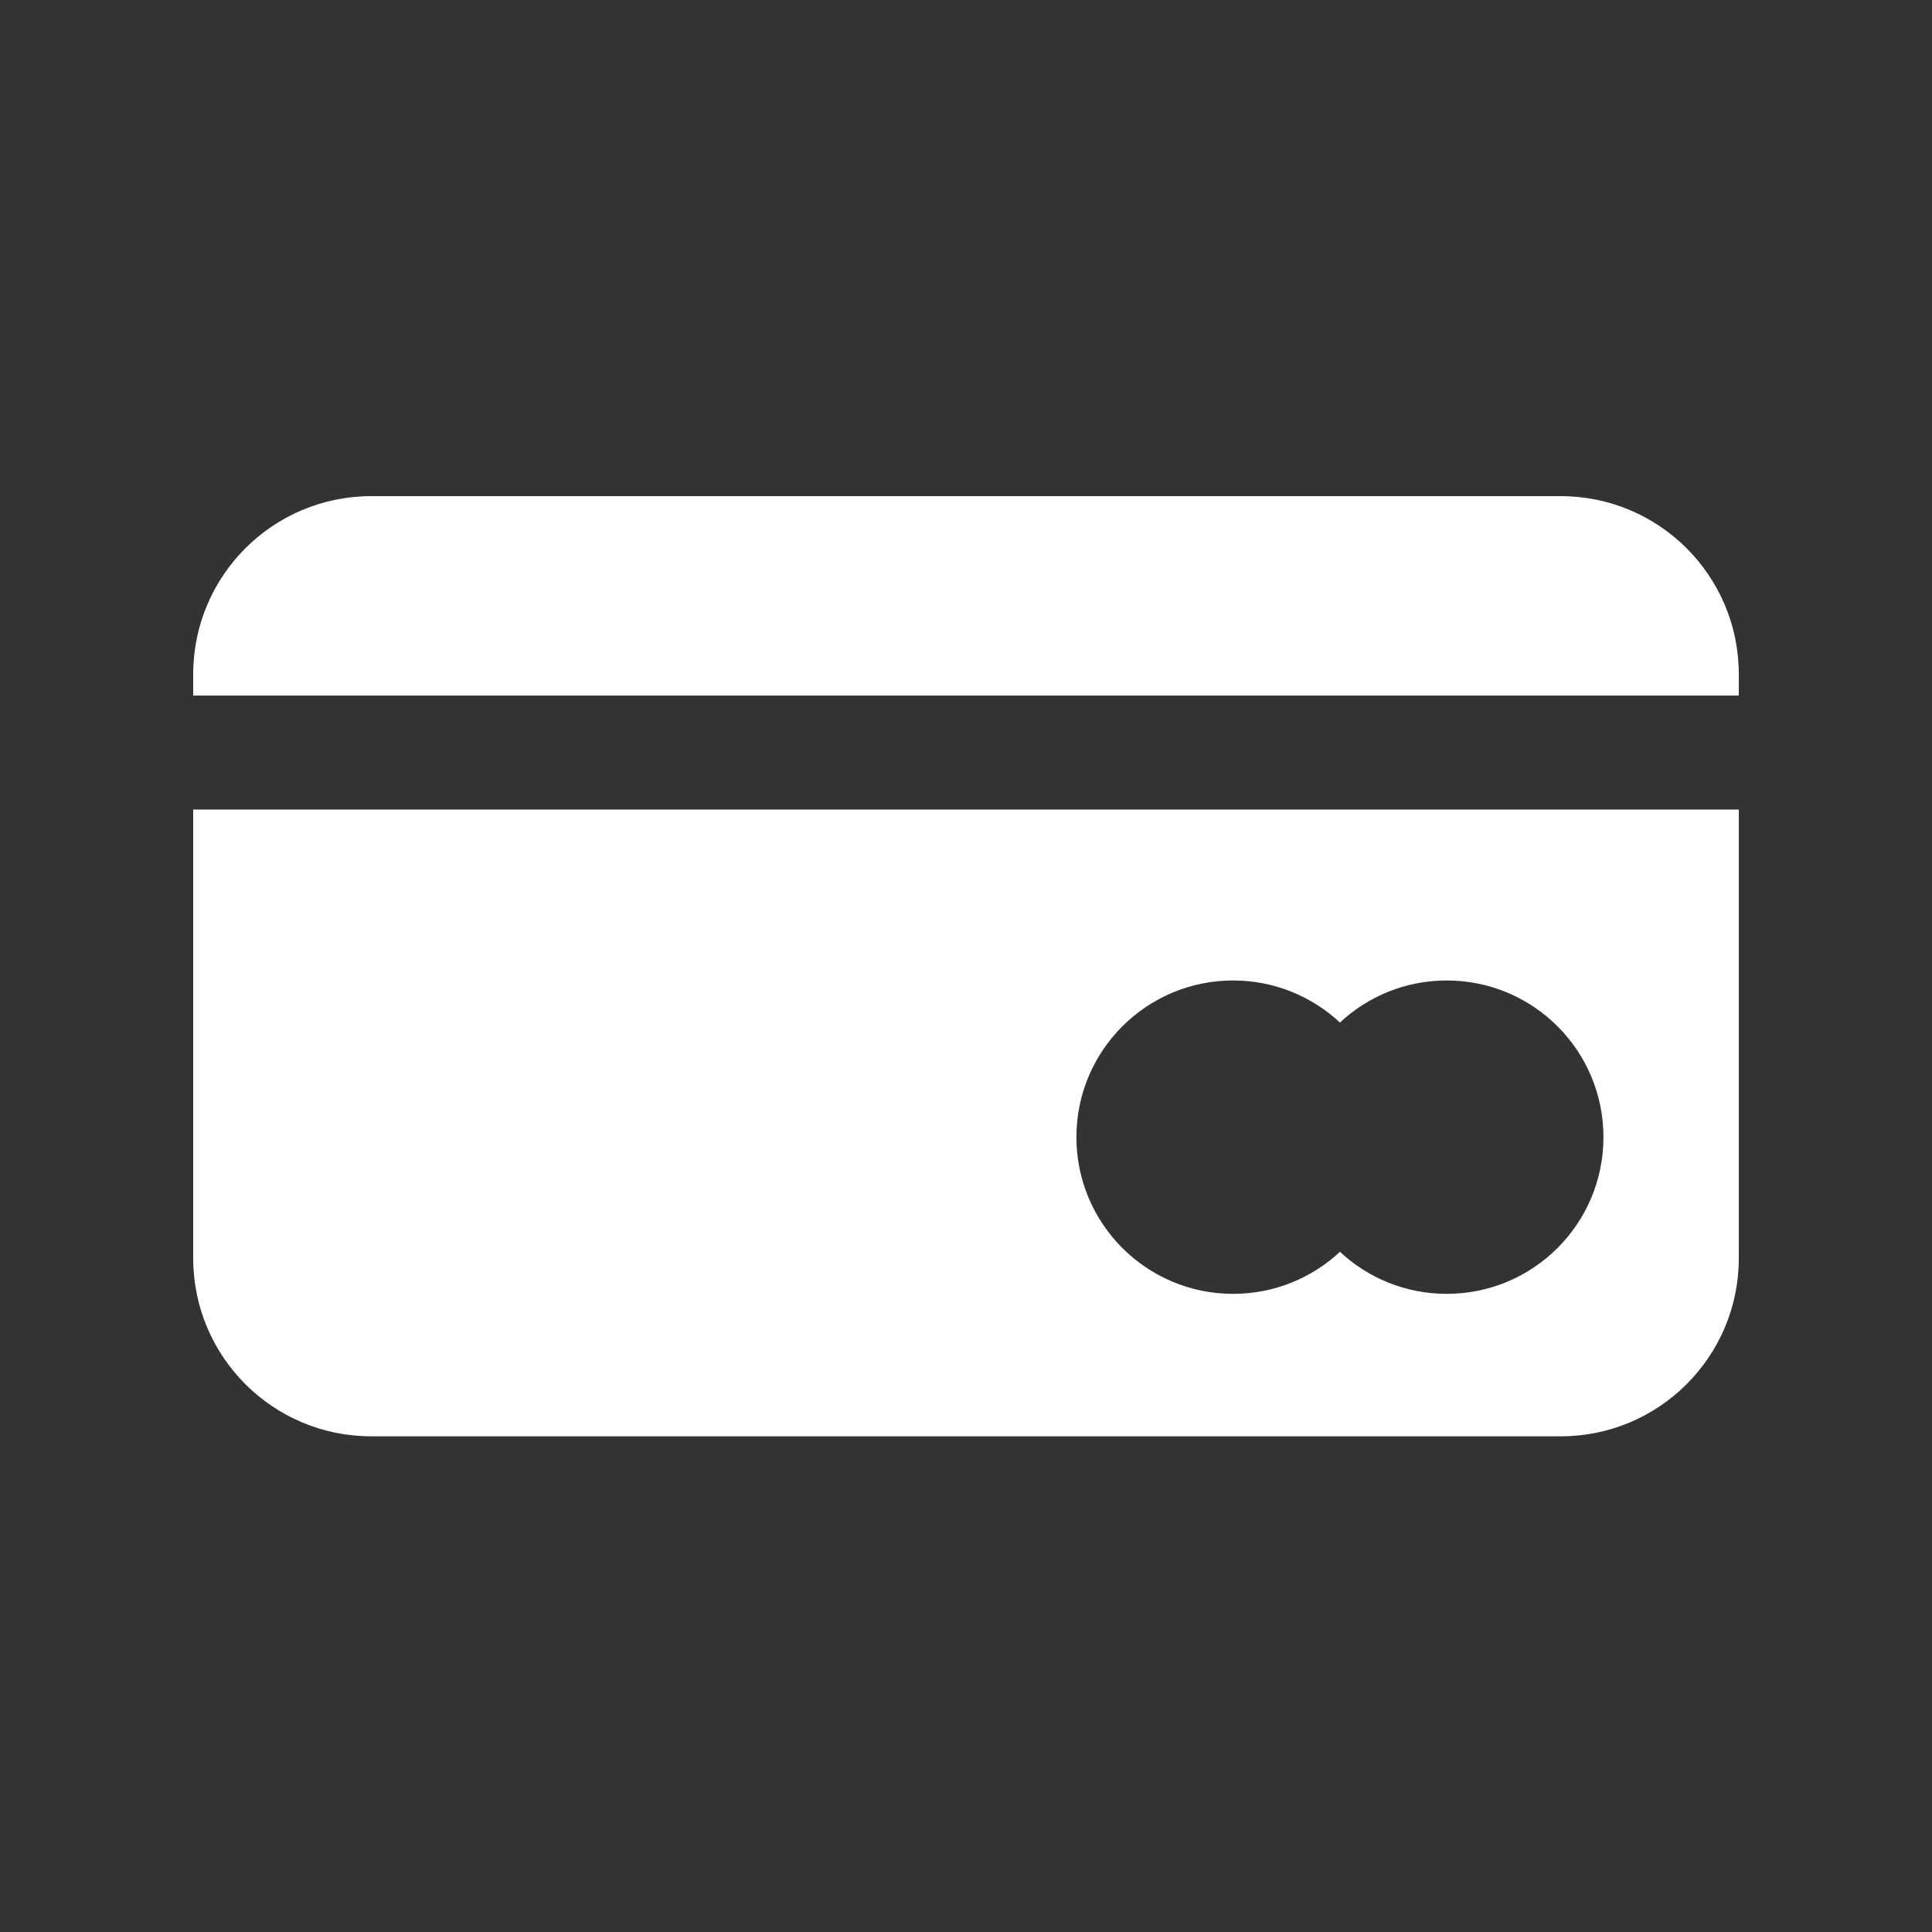 <svg xmlns="http://www.w3.org/2000/svg" xmlns:xlink="http://www.w3.org/1999/xlink" width="500" zoomAndPan="magnify" viewBox="0 0 375 375" height="500" preserveAspectRatio="xMidYMid meet" version="1.0"><rect x="0" y="0" width="375" height="375" fill="#333333" stroke="none"/><defs><clipPath id="f254599aef"><path d="M 37.5 96 L 337.5 96 L 337.5 279 L 37.5 279 Z M 37.5 96 " clip-rule="nonzero"/></clipPath></defs><g clip-path="url(#f254599aef)"><path fill="#ffffff" d="M 260.082 198.473 C 254.648 193.41 247.359 190.309 239.344 190.309 C 222.547 190.309 208.93 203.926 208.93 220.723 C 208.93 237.52 222.547 251.137 239.344 251.137 C 247.359 251.137 254.648 248.039 260.082 242.973 C 265.512 248.039 272.805 251.137 280.816 251.137 C 297.617 251.137 311.23 237.52 311.23 220.723 C 311.23 203.926 297.617 190.309 280.816 190.309 C 272.805 190.309 265.512 193.41 260.082 198.473 Z M 337.5 135.012 L 37.5 135.012 L 37.5 130.863 C 37.5 111.773 52.973 96.301 72.062 96.301 L 302.938 96.301 C 322.023 96.301 337.5 111.773 337.5 130.863 Z M 337.5 157.129 L 337.5 244.227 C 337.5 263.312 322.023 278.789 302.938 278.789 L 72.062 278.789 C 52.973 278.789 37.5 263.312 37.5 244.227 L 37.5 157.129 Z M 337.5 157.129 " fill-opacity="1" fill-rule="nonzero"/></g></svg>